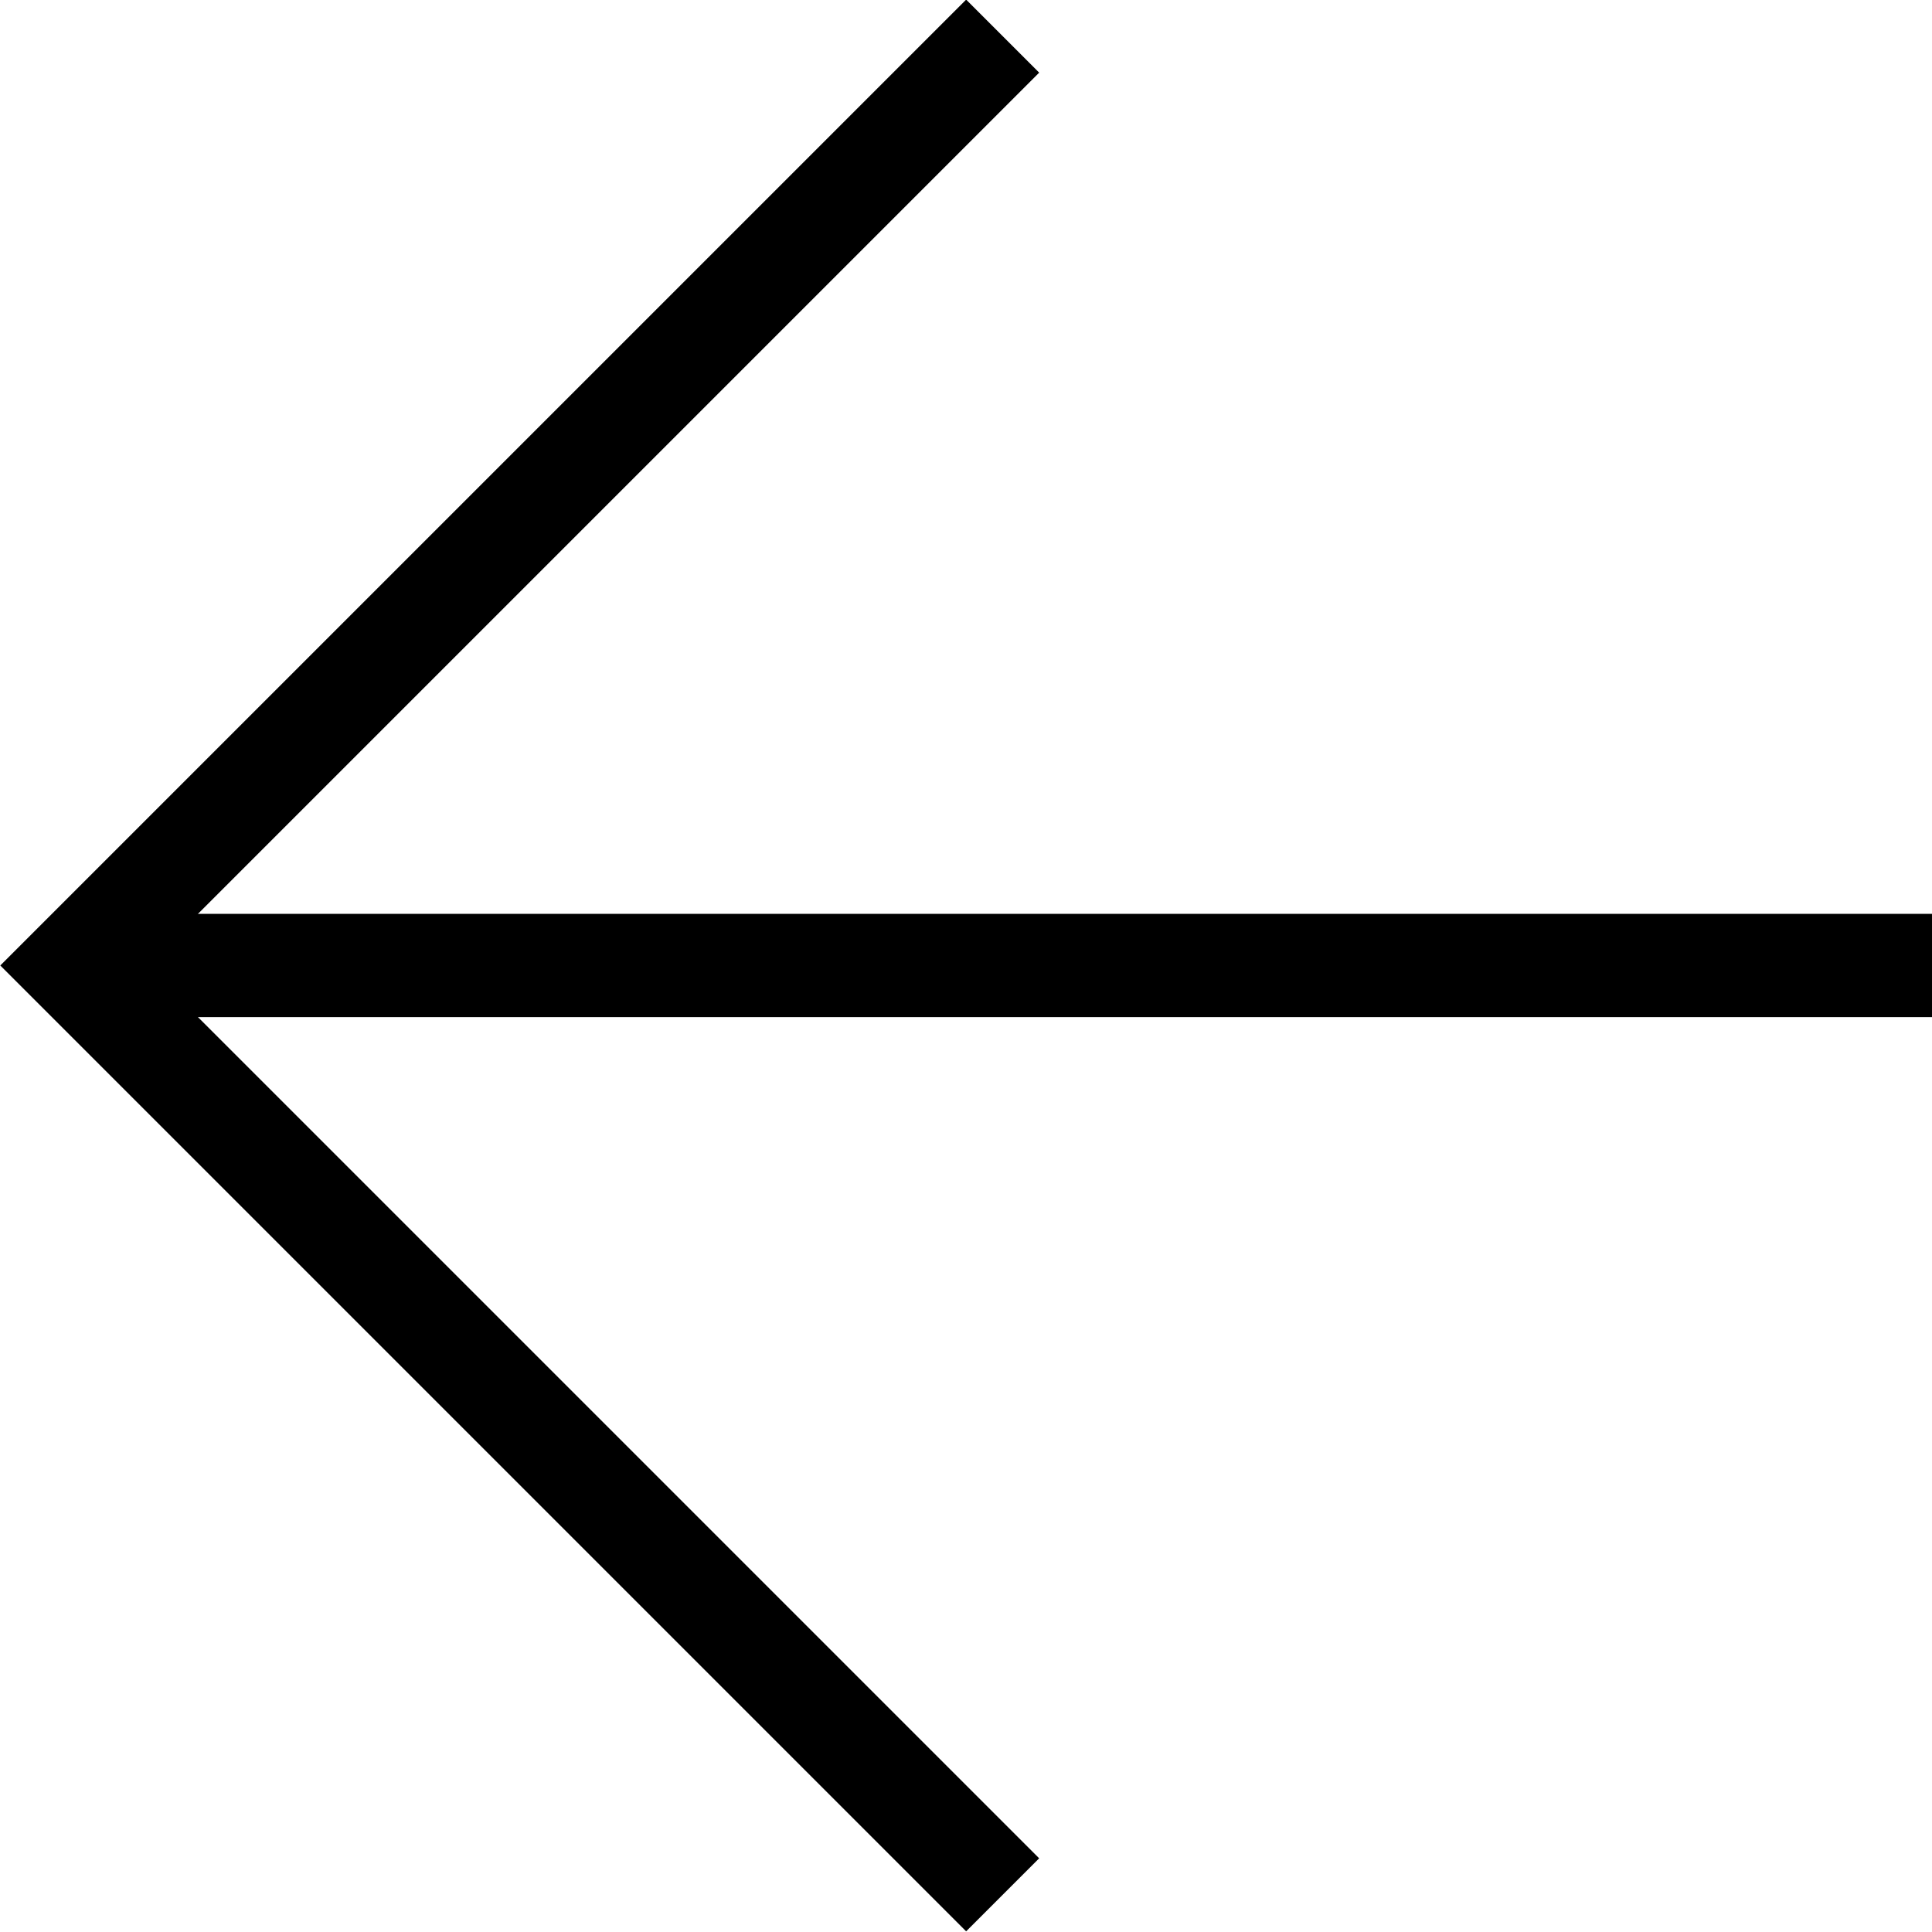 <svg id="_レイヤー_2" data-name="レイヤー 2" xmlns="http://www.w3.org/2000/svg" viewBox="0 0 18.71 18.71">
  <defs>
    <style>
      .cls-1 {
        fill: none;
        stroke: #000;
        stroke-miterlimit: 10;
      }
    </style>
  </defs>
  <g id="_コンテンツ" data-name="コンテンツ">
    <g>
      <polyline class="cls-1" points="9.71 .35 .71 9.35 9.71 18.35"></polyline>
      <line class="cls-1" x1=".71" y1="9.35" x2="18.71" y2="9.35"></line>
    </g>
  </g>
</svg>